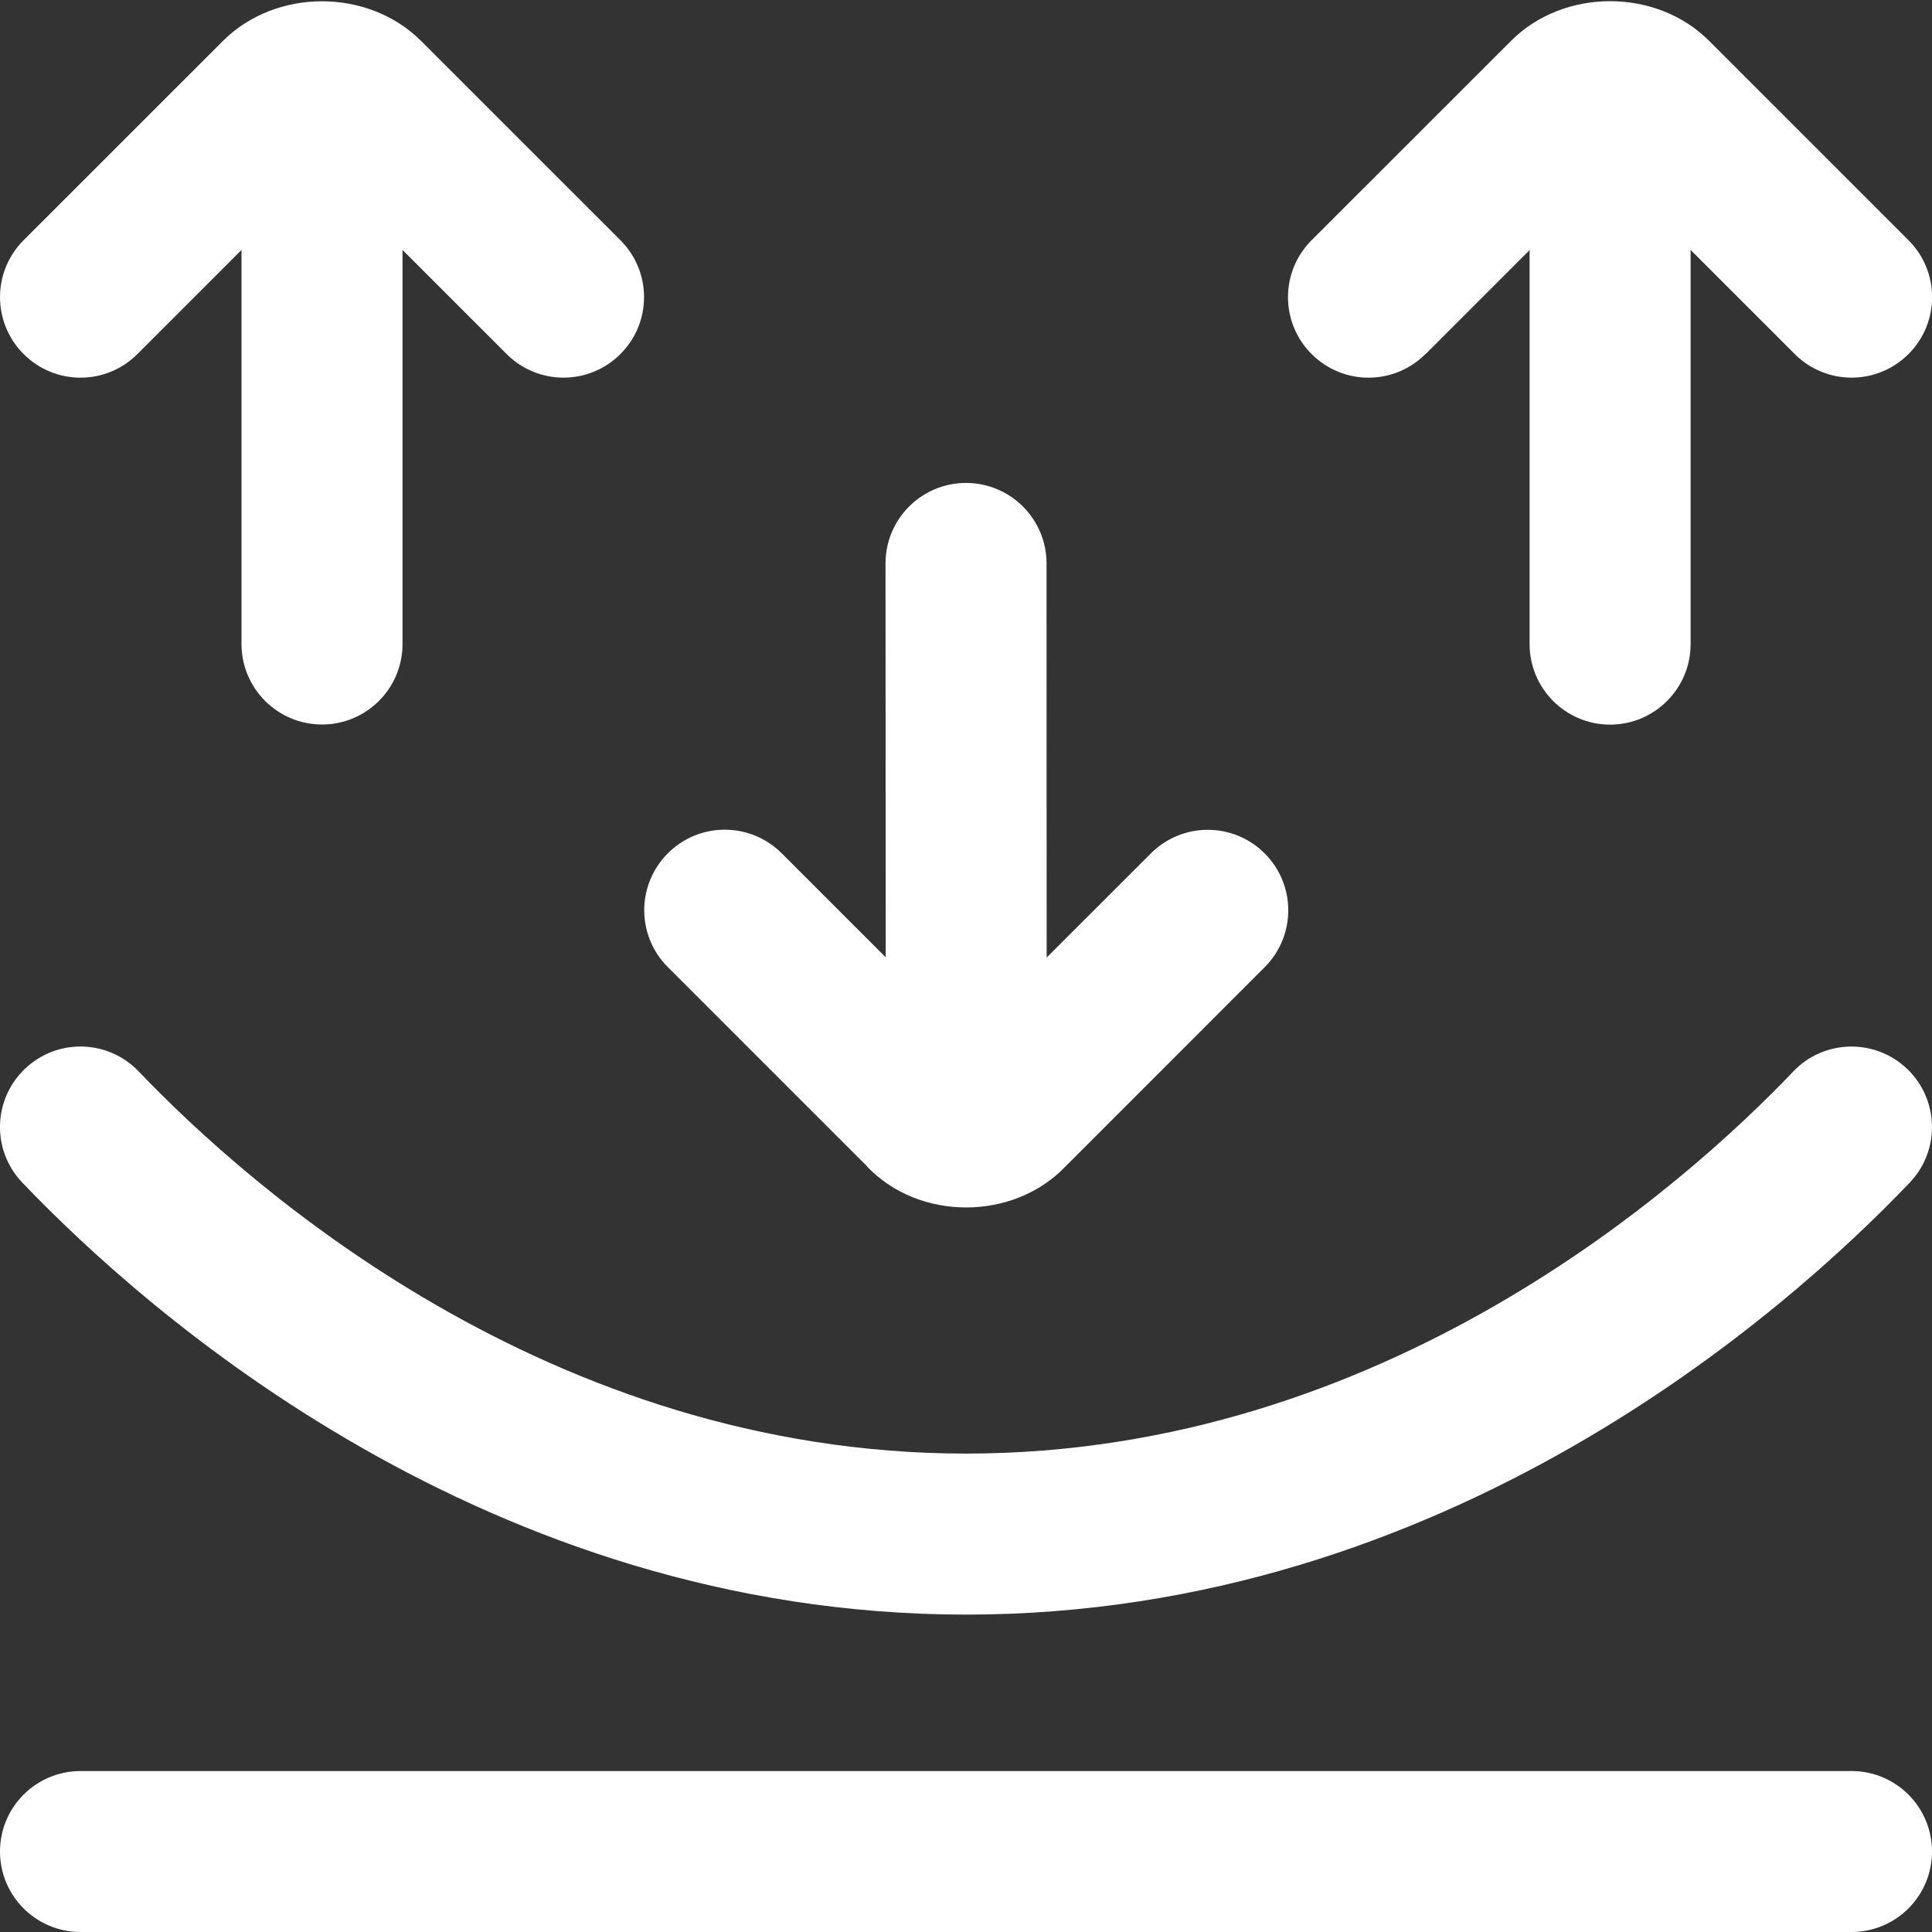 <svg width="32" height="32" viewBox="0 0 32 32" fill="none" xmlns="http://www.w3.org/2000/svg">
<rect x="0" y="0" width="32" height="32" fill="#333333" stroke="none"/>
<g clip-path="url(#clip0_6279_4919)">
<path d="M32 30.667C32 31.404 31.403 32 30.667 32H1.334C0.598 32 0 31.404 0 30.667C0 29.93 0.598 29.334 1.334 29.334H30.667C31.403 29.334 32 29.93 32 30.667ZM29.703 17.747C27.886 19.649 22.915 24.075 16.003 24.076C9.09 24.076 4.115 19.649 2.298 17.747C1.787 17.213 0.944 17.194 0.412 17.704C-0.12 18.212 -0.14 19.056 0.37 19.588C2.424 21.739 8.059 26.739 15.998 26.743H16C16 26.743 16.004 26.743 16.006 26.743H16.008C23.946 26.739 29.578 21.739 31.631 19.588C32.139 19.056 32.12 18.212 31.587 17.703C31.055 17.196 30.21 17.213 29.702 17.747H29.703ZM14.362 19.322C15.224 20.226 16.783 20.224 17.646 19.322L20.947 16.02C21.468 15.499 21.468 14.656 20.947 14.135C20.426 13.614 19.583 13.614 19.062 14.135L17.336 15.86L17.334 9.332C17.334 8.596 16.736 7.999 16 7.999C15.264 7.999 14.667 8.596 14.667 9.332L14.67 15.856L12.947 14.133C12.426 13.612 11.583 13.612 11.062 14.133C10.54 14.655 10.54 15.498 11.062 16.019L14.362 19.319V19.322ZM23.611 5.866L25.335 4.142V10.668C25.335 11.404 25.932 12.002 26.668 12.002C27.404 12.002 28.002 11.404 28.002 10.668V4.14L29.726 5.864C29.986 6.124 30.327 6.255 30.668 6.255C31.01 6.255 31.351 6.124 31.611 5.864C32.132 5.343 32.132 4.5 31.611 3.979L28.31 0.678C27.434 -0.2 25.902 -0.2 25.026 0.678L21.724 3.979C21.203 4.5 21.203 5.343 21.724 5.864C22.246 6.386 23.088 6.386 23.61 5.864L23.611 5.866ZM2.276 5.864L4 4.14V10.667C4 11.403 4.598 12 5.334 12C6.07 12 6.667 11.403 6.667 10.667V4.14L8.391 5.864C8.651 6.124 8.992 6.255 9.334 6.255C9.675 6.255 10.016 6.124 10.276 5.864C10.798 5.343 10.798 4.5 10.276 3.979L6.975 0.679C6.099 -0.198 4.568 -0.198 3.692 0.679L0.391 3.979C-0.13 4.5 -0.13 5.343 0.391 5.864C0.912 6.386 1.755 6.386 2.276 5.864Z" fill="white"/>
</g>
<defs>
<clipPath id="clip0_6279_4919">
<rect width="32" height="32" fill="white"/>
</clipPath>
</defs>
</svg>
